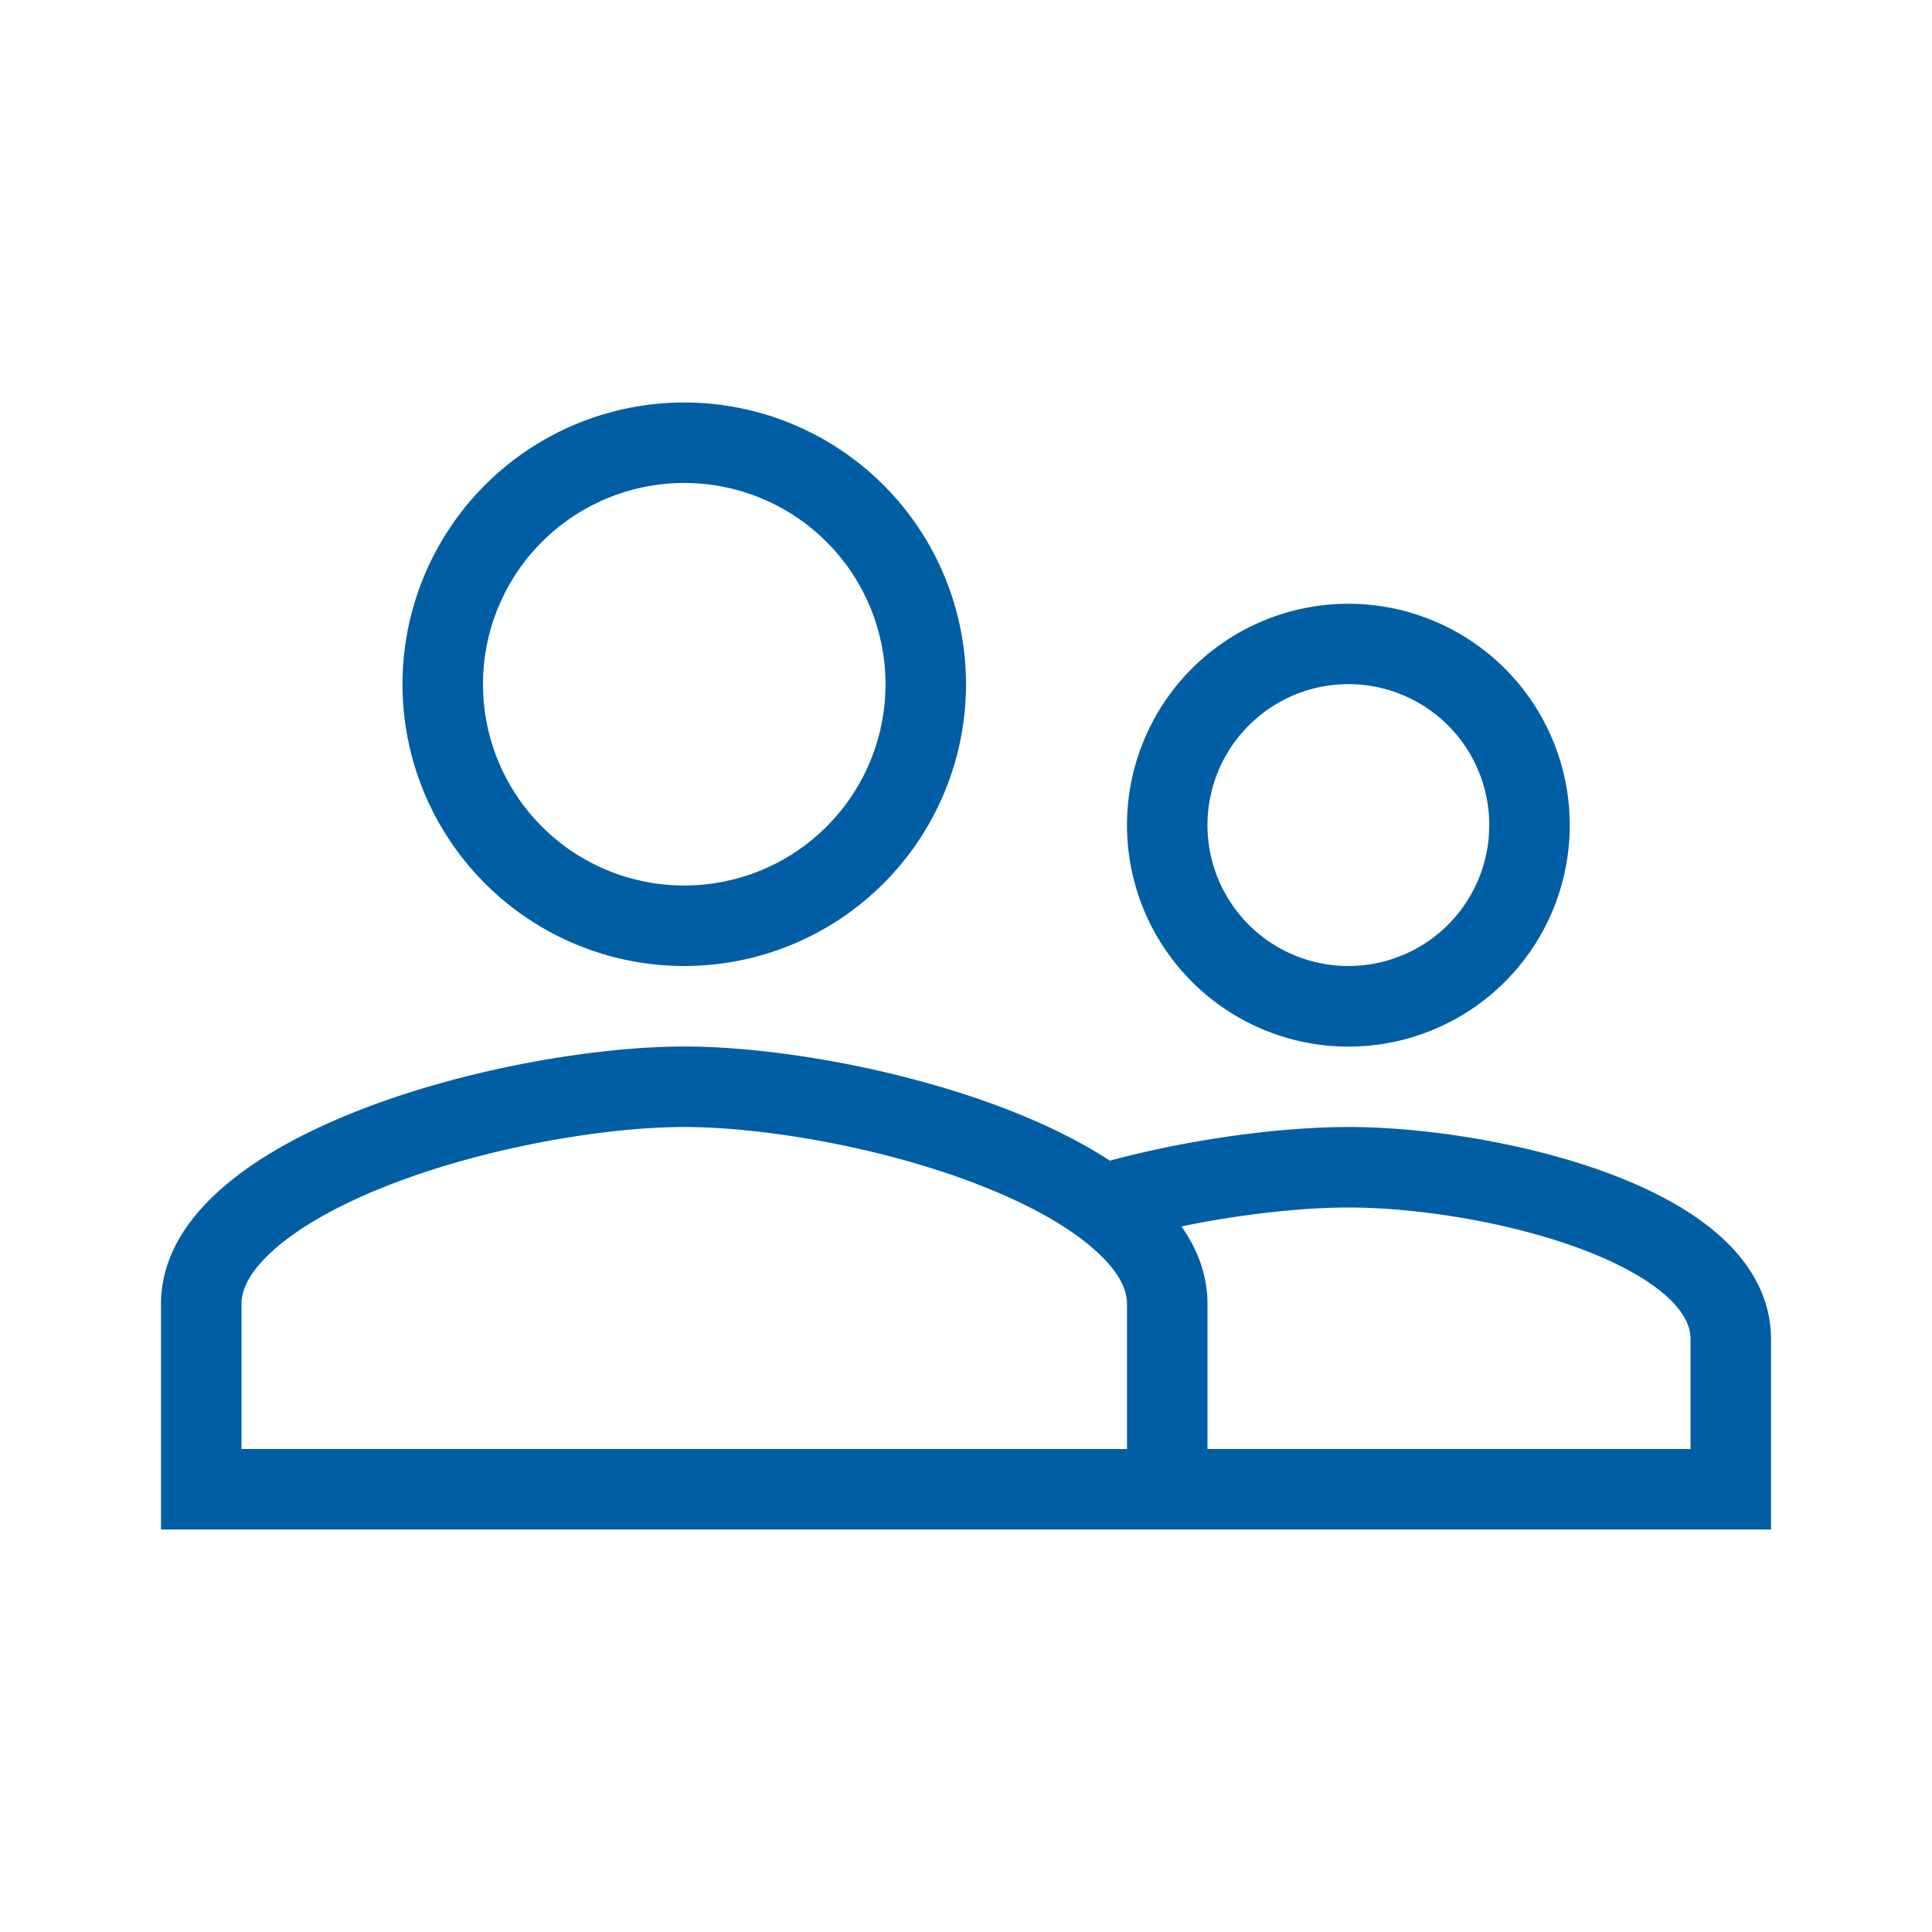 <svg xmlns="http://www.w3.org/2000/svg" width="60" height="60" fill="none" viewBox="0 0 60 60"><path fill="#005ea5" fill-rule="evenodd" d="M21.25 30A8.75 8.75 0 0 0 30 21.25a8.75 8.75 0 0 0-8.75-8.75 8.75 8.75 0 0 0-8.75 8.75A8.75 8.75 0 0 0 21.25 30m6.25-8.75a6.247 6.247 0 0 1-6.25 6.25A6.247 6.247 0 0 1 15 21.25 6.247 6.247 0 0 1 21.25 15a6.247 6.247 0 0 1 6.25 6.25M5 47.5v-7c0-5.32 10.826-8 16.25-8 3.608 0 9.606 1.186 13.219 3.546C37.044 35.35 39.867 35 41.875 35c2.322 0 5.439.468 8.013 1.413 1.282.472 2.51 1.092 3.44 1.895.936.808 1.672 1.902 1.672 3.275V47.5zm2.5-7c0-.396.183-.939.957-1.644.792-.72 2.01-1.417 3.55-2.025C15.098 35.612 18.848 35 21.25 35s6.155.612 9.241 1.831c1.543.608 2.76 1.305 3.55 2.025.777.705.959 1.248.959 1.644V45H7.5zm29.191-2.413c1.892-.39 3.788-.587 5.184-.587 2.059 0 4.879.425 7.15 1.26 1.136.418 2.055.91 2.669 1.44.606.524.806.984.806 1.384V45h-15v-4.5c0-.875-.294-1.681-.809-2.413M48.75 25.626a6.873 6.873 0 0 1-11.736 4.861 6.875 6.875 0 1 1 11.736-4.861M41.875 30a4.373 4.373 0 0 0 4.375-4.375 4.373 4.373 0 0 0-7.469-3.094A4.375 4.375 0 0 0 41.875 30" clip-rule="evenodd"/></svg>